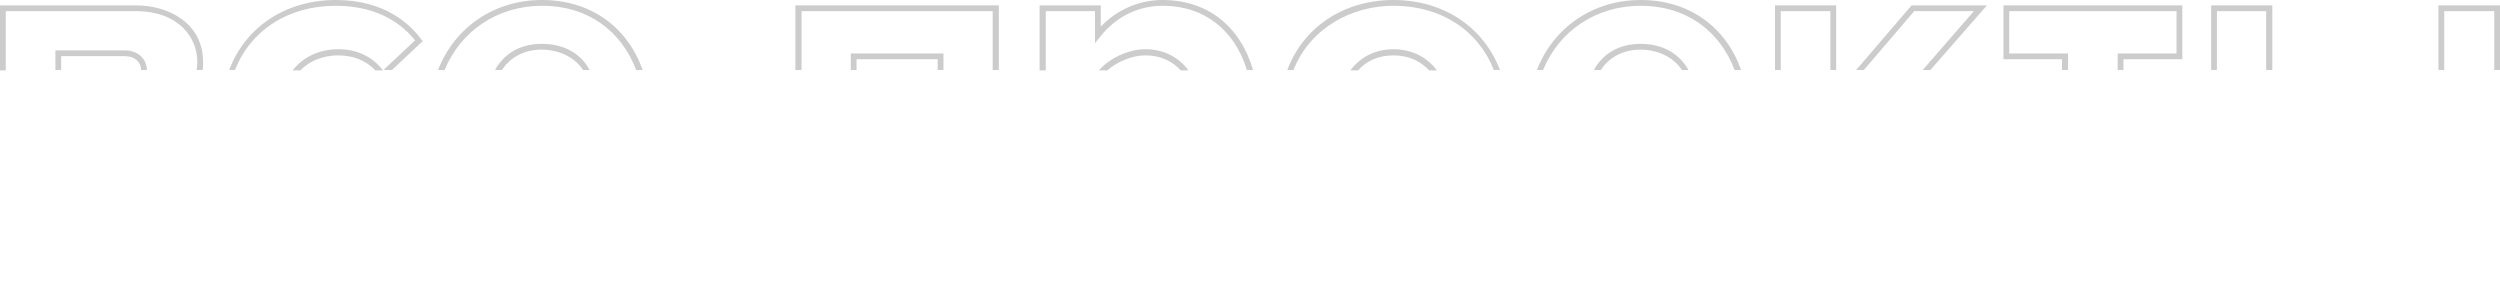 <?xml version="1.0" encoding="UTF-8"?> <!-- Generator: Adobe Illustrator 24.1.0, SVG Export Plug-In . SVG Version: 6.00 Build 0) --> <svg xmlns="http://www.w3.org/2000/svg" xmlns:xlink="http://www.w3.org/1999/xlink" id="Layer_1" x="0px" y="0px" viewBox="0 0 650 80" style="enable-background:new 0 0 650 80;" xml:space="preserve"> <style type="text/css"> .st0{fill:#CCCCCC;} </style> <g> <path class="st0" d="M362.3,12.8c-4.7,0-8.6,2-11.2,5.5h2c2.1-2.4,5.2-3.9,9.2-3.9c4.1,0,7.1,1.6,9.3,3.9h2 C371,14.8,367,12.8,362.3,12.8z"></path> <path class="st0" d="M426.6,11.4c-6.2,0-10.1,3-12.2,6.8h1.8c2-3,5.4-5.3,10.4-5.3c3.2,0,8,1.2,10.7,5.3h1.7 C436.9,14.4,432.8,11.4,426.6,11.4z"></path> <path class="st0" d="M32.4,13.1H14.4v5.1h1.5v-3.6h16.5c2.6,0,4.2,1.4,4.3,3.6h1.5C38.1,15.2,35.8,13.1,32.4,13.1z"></path> <polygon class="st0" points="576.4,18.2 576.4,2.9 589.2,2.9 589.2,18.2 590.8,18.2 590.8,1.4 574.9,1.4 574.9,18.2 "></polygon> <polygon class="st0" points="536.1,18.2 537.7,18.2 537.7,13.9 522.4,13.9 522.4,2.9 565.9,2.9 565.9,13.9 550.6,13.9 550.6,18.2 552.1,18.2 552.1,15.4 567.4,15.4 567.4,1.4 520.9,1.4 520.9,15.4 536.1,15.4 "></polygon> <polygon class="st0" points="635.5,18.2 635.5,2.9 648.5,2.9 648.5,18.2 650,18.2 650,1.4 634,1.4 634,18.2 "></polygon> <polygon class="st0" points="221.2,18.2 222.7,18.2 222.7,15.4 243.8,15.4 243.8,18.2 245.3,18.2 245.3,13.9 221.2,13.9 "></polygon> <path class="st0" d="M140.9,11.4c-6.2,0-10.1,3-12.2,6.8h1.8c2-3,5.4-5.3,10.4-5.3c3.2,0,8,1.2,10.7,5.3h1.7 C151.3,14.4,147.2,11.4,140.9,11.4z"></path> <path class="st0" d="M88,12.8c-5,0-9.2,2-11.9,5.5h2c2.4-2.5,5.9-3.9,9.9-3.9c3.9,0,7.2,1.4,9.6,3.9h2C96.8,14.7,92.8,12.8,88,12.8 z"></path> <path class="st0" d="M297.8,12.8c-4.4,0-9.3,2.3-12.1,5.5h2.2c2.6-2.3,6.5-3.9,9.9-3.9c3.8,0,6.9,1.4,9.2,3.9h2 C306.4,14.8,302.5,12.8,297.8,12.8z"></path> <polygon class="st0" points="208.4,18.2 208.4,2.9 258.1,2.9 258.1,18.2 259.7,18.2 259.7,1.4 206.8,1.4 206.8,18.2 "></polygon> <path class="st0" d="M61.1,18.2C65.1,8,74.8,1.5,87.3,1.5c11.6,0,17.8,5.4,20.6,9l-8.2,7.7h2.2l8-7.5l-0.4-0.5 C106.7,6.4,100.2,0,87.3,0C74.1,0,63.7,7.2,59.6,18.2H61.1z"></path> <polygon class="st0" points="484.6,18.2 497.7,2.9 513.2,2.9 499.9,18.2 501.9,18.2 516.6,1.4 497,1.4 482.6,18.2 "></polygon> <path class="st0" d="M1.5,18.2V2.9h33.8c11,0,16,6.7,16,13.2c0,0.7-0.1,1.4-0.2,2.1h1.6c0.1-0.7,0.1-1.4,0.1-2.1 C52.8,6,43.8,1.4,35.4,1.4H0v16.9H1.5z"></path> <path class="st0" d="M115.6,18.2c4.1-10,13.6-16.7,25.4-16.7c11.7,0,20.5,6.4,24.4,16.7h1.7C163.1,7,153.6,0,140.9,0 c-12.6,0-22.8,7.3-27,18.2H115.6z"></path> <path class="st0" d="M271.9,18.2V2.9h12.8v8.3l1.4-1.7c4-5.1,9.8-8,16.2-8c10.8,0,18.7,6.3,21.9,16.7h1.6C322.5,6.9,314,0,302.3,0 c-6.2,0-11.8,2.5-16.1,6.9V1.4h-15.9v16.9H271.9z"></path> <path class="st0" d="M401.2,18.2c4.1-10,13.6-16.7,25.4-16.7c11.7,0,20.5,6.4,24.4,16.7h1.7C448.7,7,439.2,0,426.6,0 c-12.6,0-22.8,7.3-27,18.2H401.2z"></path> <polygon class="st0" points="463,18.2 463,2.9 475.9,2.9 475.9,18.2 477.4,18.2 477.4,1.4 461.5,1.4 461.5,18.2 "></polygon> <path class="st0" d="M336.3,18.2c4.4-11,15.2-16.7,26-16.7c12.5,0,22.1,6.5,26.1,16.7h1.6C385.8,7.2,375.5,0,362.3,0 c-13.1,0-23.5,7.2-27.6,18.2H336.3z"></path> </g> </svg> 